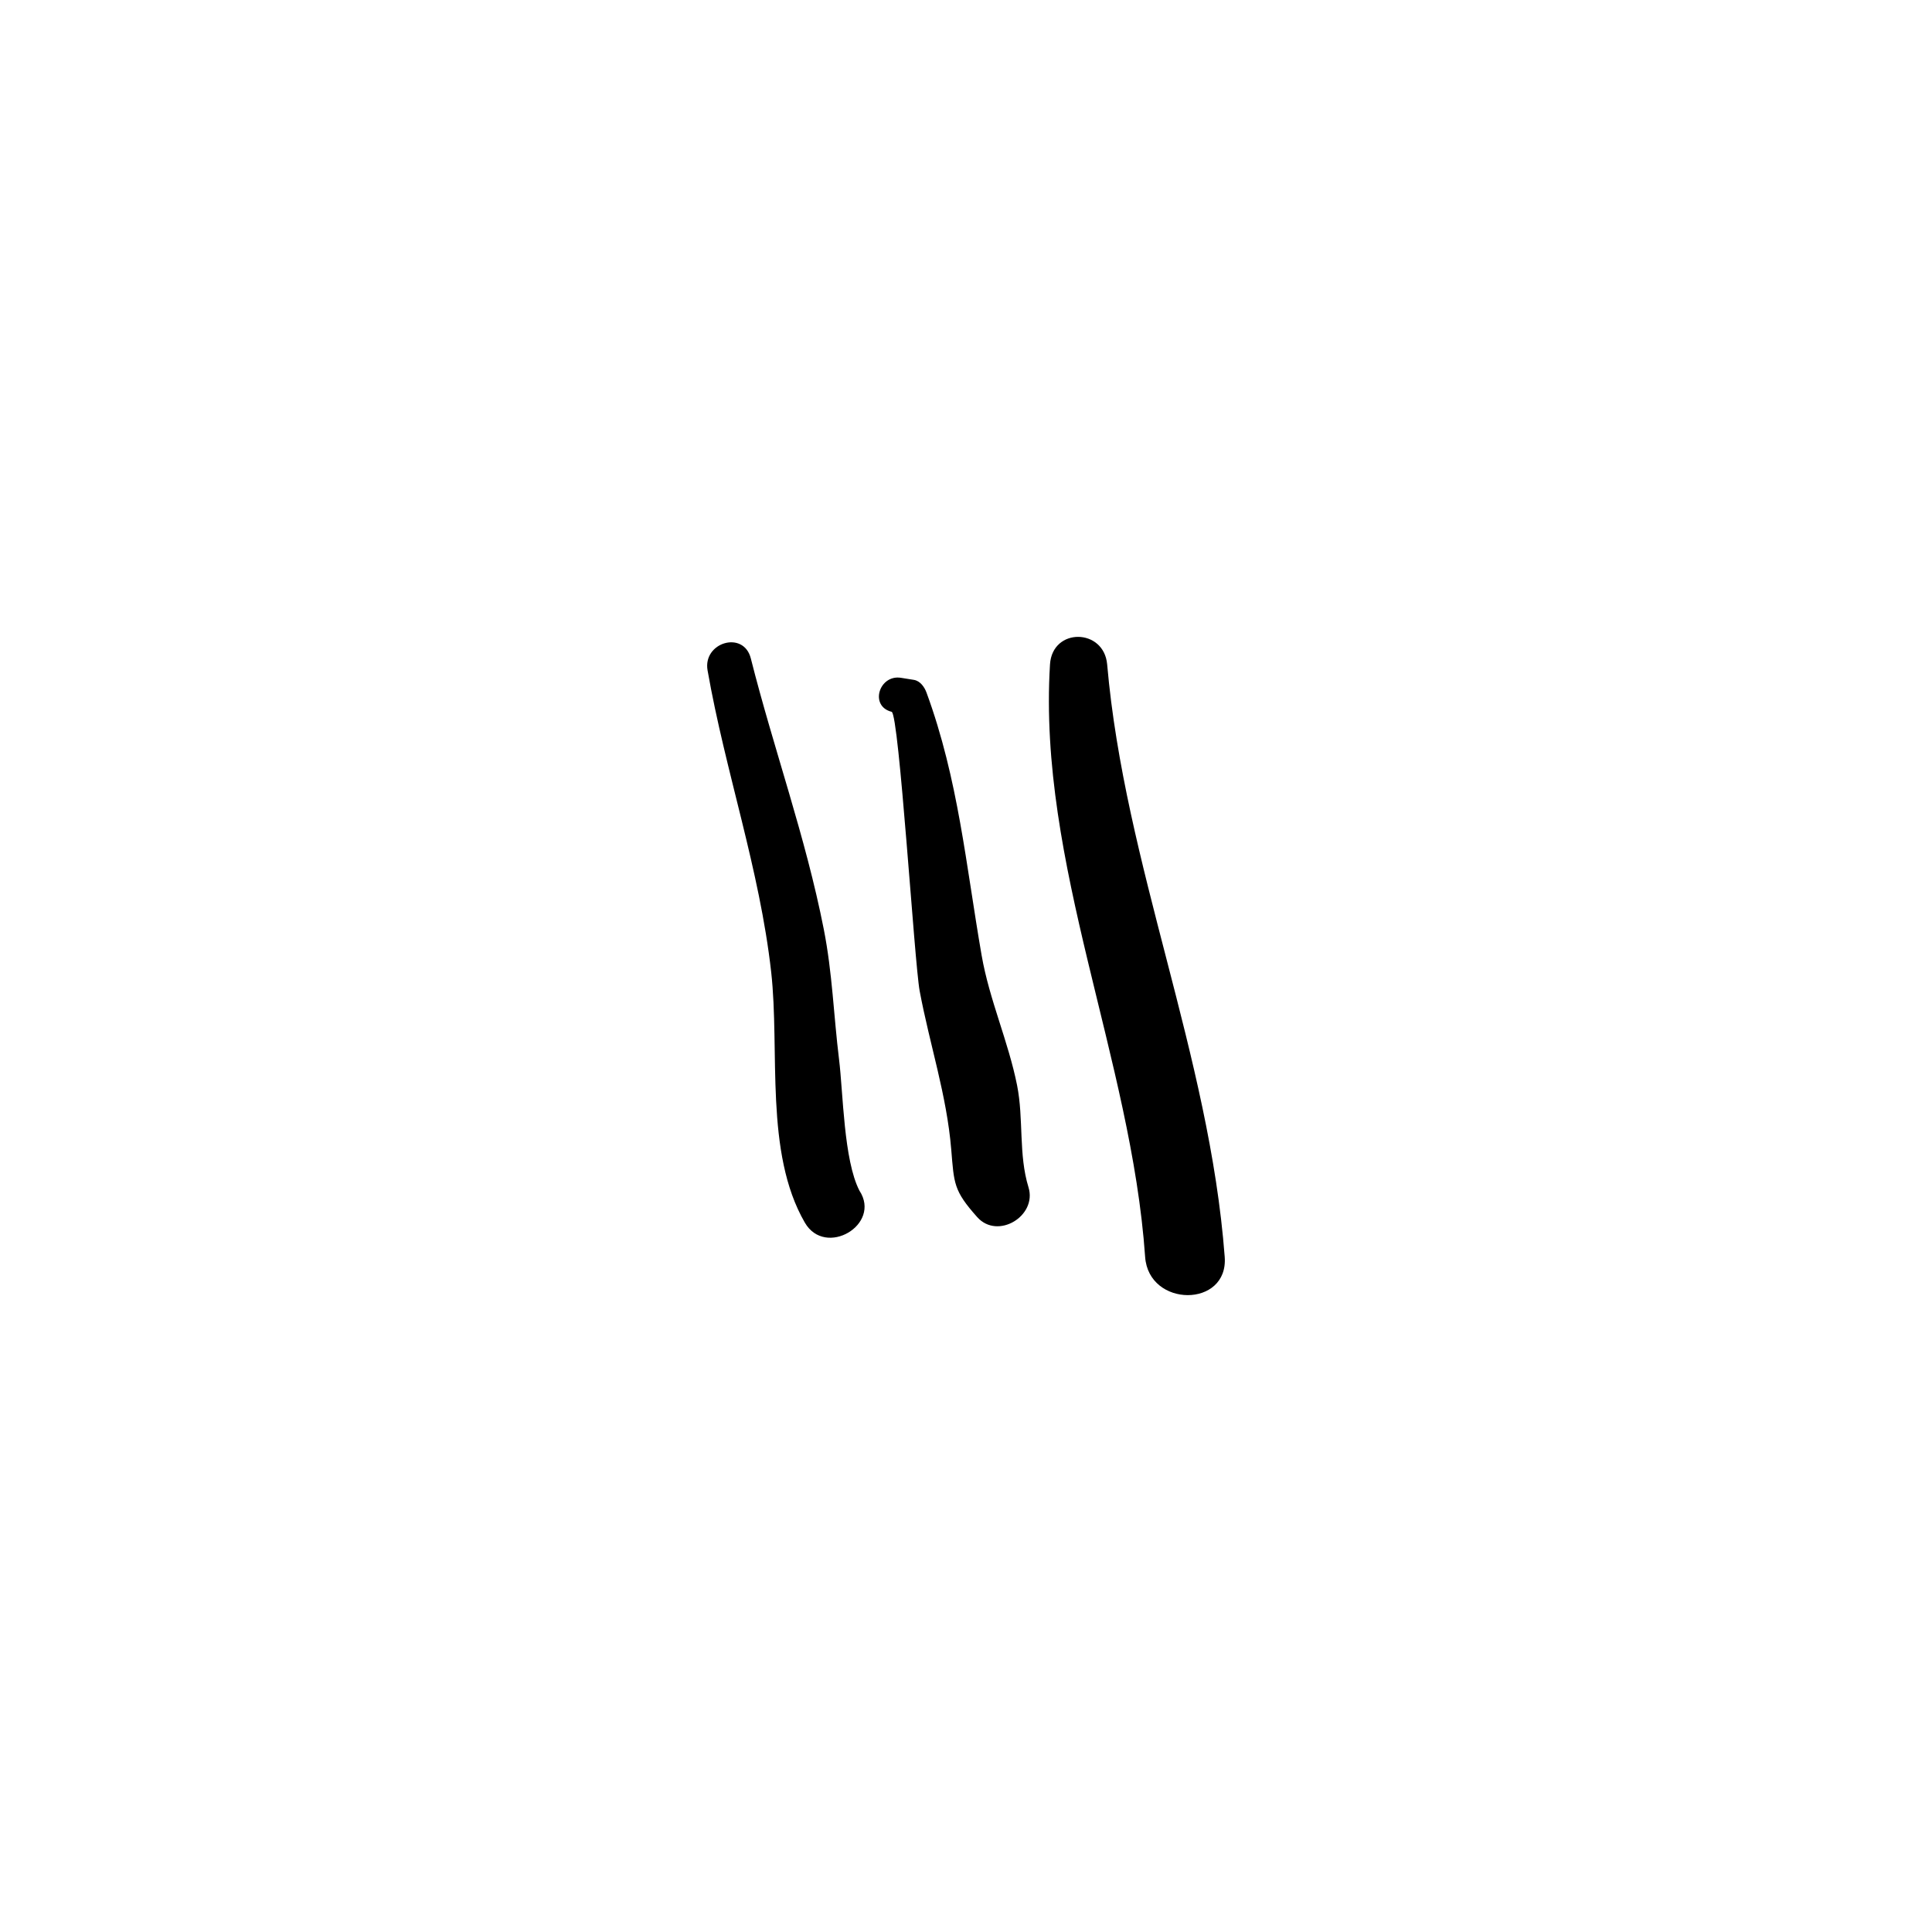 <?xml version="1.0" encoding="UTF-8"?>
<!-- Uploaded to: ICON Repo, www.svgrepo.com, Generator: ICON Repo Mixer Tools -->
<svg fill="#000000" width="800px" height="800px" version="1.1" viewBox="144 144 512 512" xmlns="http://www.w3.org/2000/svg">
 <g>
  <path d="m366.36 424.77c-1.441-11.688-1.758-22.855-4.039-34.461-4.844-24.648-13.23-47.621-19.344-71.816-1.902-7.531-12.766-4.254-11.465 3.16 4.699 26.809 13.812 52.707 16.859 79.945 2.34 20.934-1.836 47.836 8.918 66.406 5.426 9.367 20.387 0.562 14.477-8.461-4.184-8.074-4.312-25.918-5.406-34.773z"/>
  <path d="m413.54 431.63c-2.305-11.594-7.336-22.625-9.391-34.418-4.16-23.902-6.164-46.672-14.617-69.676-0.543-1.477-1.664-3.094-3.367-3.367-1.129-0.18-2.262-0.363-3.391-0.543-5.793-0.926-8.441 7.508-2.484 9.008 1.977 0.496 6.047 66.613 7.434 74 2.684 14.312 7.16 27.488 8.363 41.977 0.754 9.066 0.605 10.902 6.894 17.945 5.426 6.074 15.918-0.316 13.582-7.906-2.676-8.684-1.246-18.086-3.023-27.02z"/>
  <path d="m422.26 320.08c-3.242 52.785 21.559 104.55 25.211 157.01 0.938 13.48 22.113 13.539 21.09 0-4.059-53.621-26.488-103.7-31.152-157.01-0.848-9.648-14.543-9.828-15.148 0z"/>
 </g>
</svg>